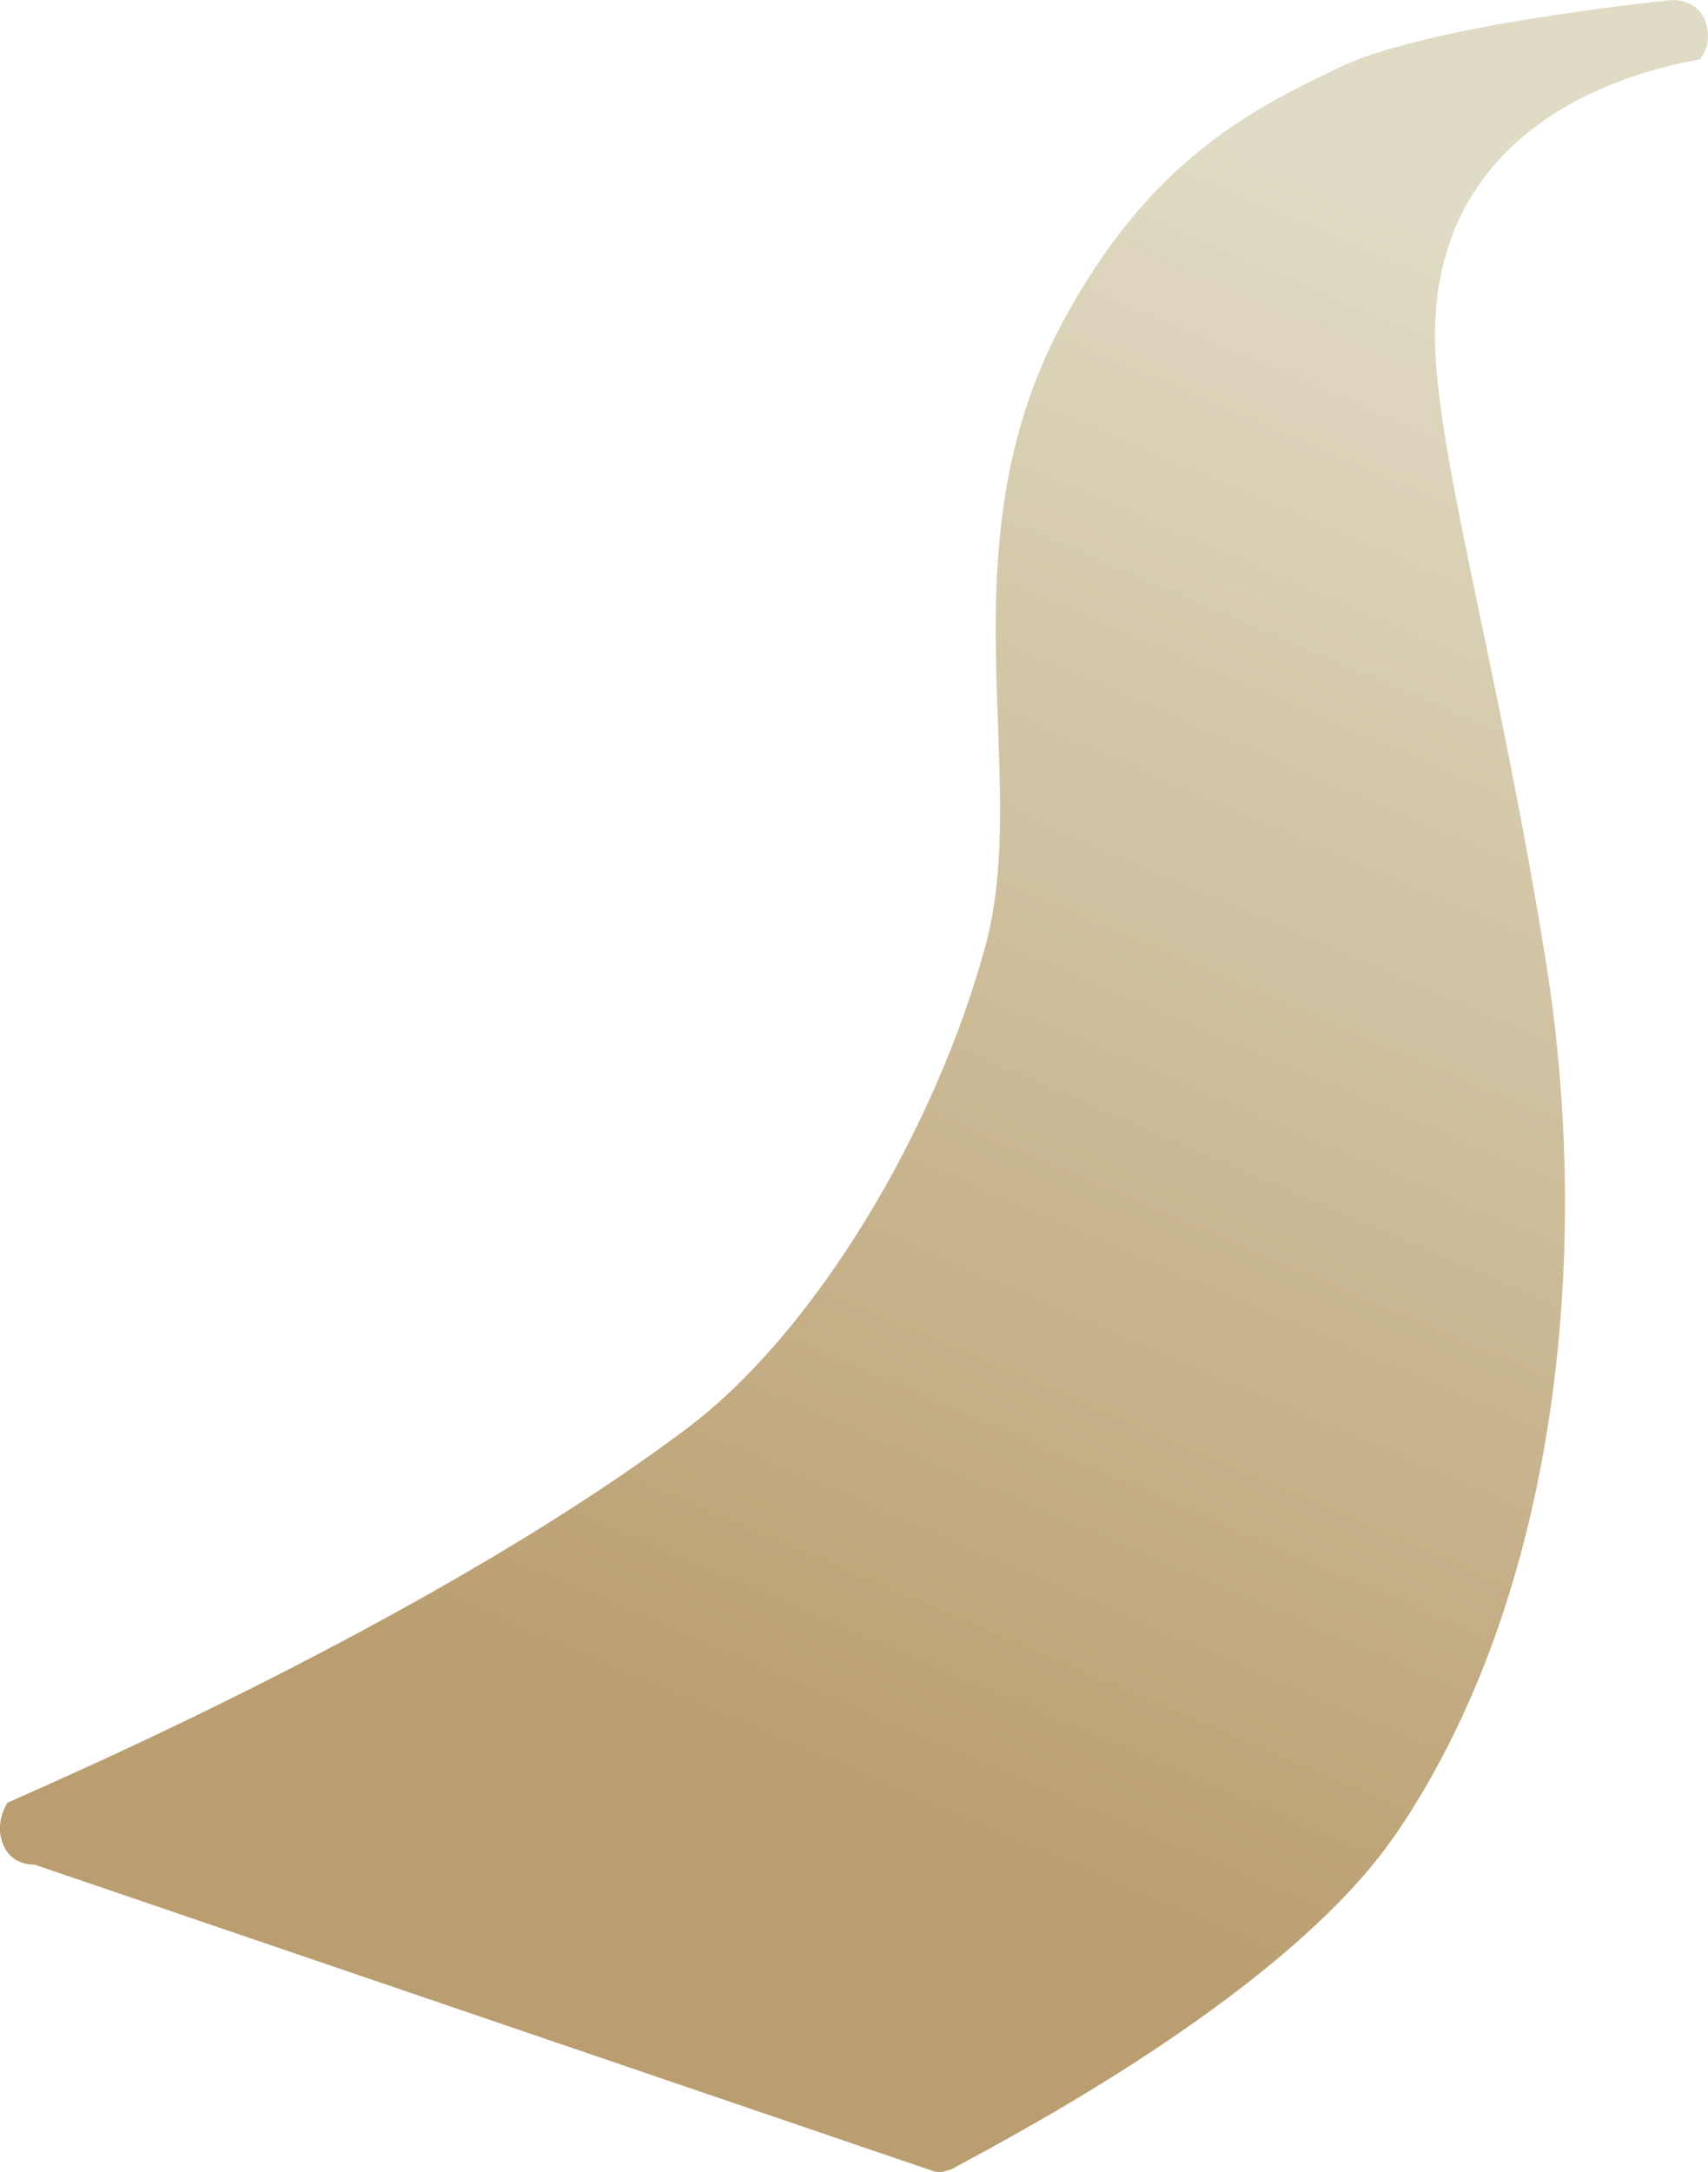 <?xml version="1.0" encoding="UTF-8"?>
<svg id="_レイヤー_1" data-name="レイヤー 1" xmlns="http://www.w3.org/2000/svg" xmlns:xlink="http://www.w3.org/1999/xlink" viewBox="0 0 63.07 80.18">
  <defs>
    <style>
      .cls-1 {
        fill: url(#_名称未設定グラデーション);
        stroke-width: 0px;
      }
    </style>
    <linearGradient id="_名称未設定グラデーション" data-name="名称未設定グラデーション" x1="26.73" y1="541.42" x2="51.62" y2="599.39" gradientTransform="translate(0 607.33) scale(1 -1)" gradientUnits="userSpaceOnUse">
      <stop offset="0" stop-color="#ba9e70"/>
      <stop offset="1" stop-color="#e0dbc4"/>
    </linearGradient>
  </defs>
  <g id="_レイヤー_2" data-name=" レイヤー 2">
    <g id="_レイヤー_1-2" data-name=" レイヤー 1-2">
      <path class="cls-1" d="m51.52,67.73c-4.28,6.26-15.78,11.95-16.33,12.32-.27.09-.46.18-.73.09L1.28,68.83c-.55,0-1.01-.27-1.19-.82-.18-.46-.09-1.01.18-1.46.09-.09,15.19-6.39,25.08-13.81,4.82-3.62,9.24-11.15,11.05-17.87,1.69-6.26-1.62-14.61,2.8-22.9,3.21-6.03,7-7.93,10.32-9.51s12.24-2.46,12.24-2.46c.55,0,1.01.27,1.19.73.18.46.18,1.01-.18,1.46-.09.09-9.63,1.11-9.78,9.98-.08,4.22,2.31,12.2,4.09,23.3,1.71,10.64.5,23.4-5.56,32.27h0Z"/>
    </g>
  </g>
</svg>